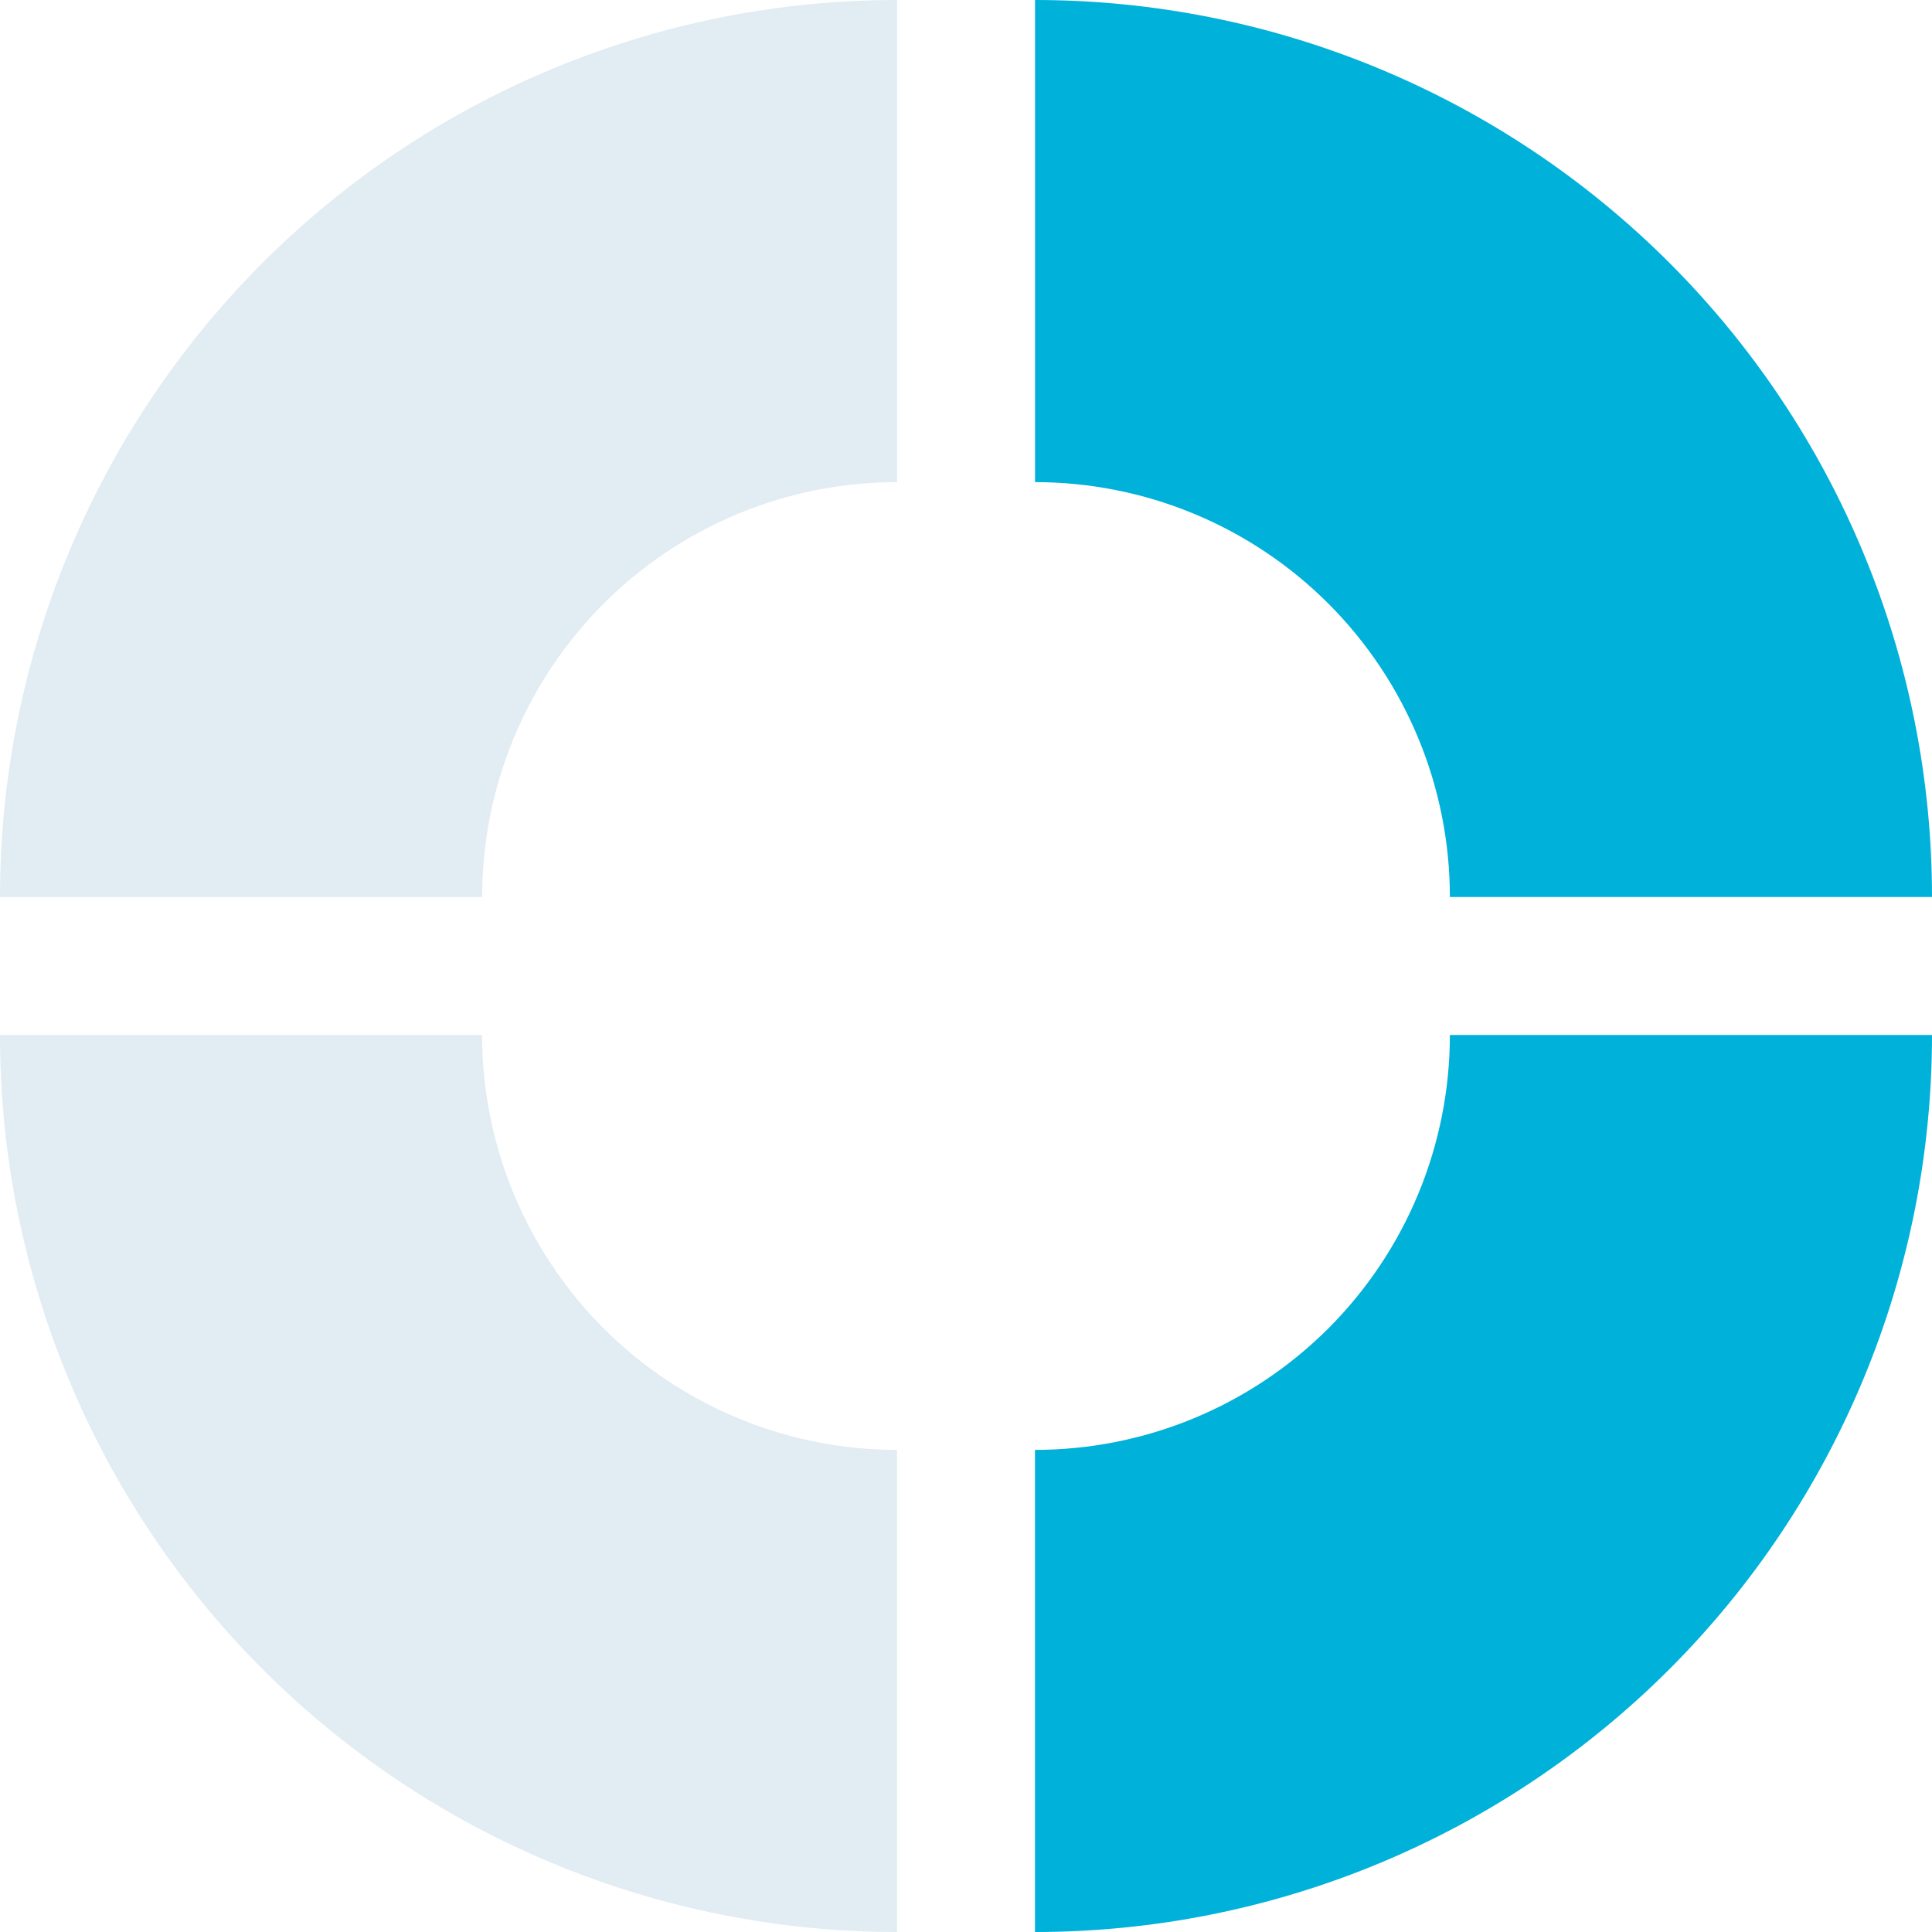 <svg width="44" height="44" viewBox="0 0 44 44" fill="none" xmlns="http://www.w3.org/2000/svg">
<path d="M44 20.429C44 17.746 43.472 15.089 42.445 12.611C41.419 10.132 39.914 7.88 38.017 5.983C36.12 4.086 33.868 2.582 31.389 1.555C28.911 0.528 26.254 -1.17265e-07 23.572 0V10.98C24.812 10.98 26.041 11.224 27.188 11.699C28.334 12.174 29.376 12.87 30.253 13.747C31.13 14.625 31.826 15.666 32.301 16.813C32.776 17.959 33.02 19.188 33.02 20.429H44Z" fill="#00B1DA"/>
<path d="M23.571 44C26.254 44 28.911 43.472 31.389 42.445C33.868 41.418 36.12 39.913 38.017 38.017C39.914 36.12 41.418 33.868 42.445 31.389C43.472 28.911 44 26.254 44 23.571L33.02 23.571C33.02 24.812 32.776 26.041 32.301 27.187C31.826 28.334 31.13 29.375 30.253 30.253C29.375 31.13 28.334 31.826 27.187 32.301C26.041 32.776 24.812 33.02 23.571 33.02L23.571 44Z" fill="#00B1DA"/>
<path d="M-0 23.571C-0 26.254 0.528 28.911 1.555 31.389C2.581 33.868 4.086 36.12 5.983 38.017C7.88 39.914 10.132 41.418 12.611 42.445C15.089 43.472 17.746 44 20.428 44L20.428 33.02C19.188 33.02 17.959 32.776 16.812 32.301C15.666 31.826 14.624 31.13 13.747 30.253C12.87 29.375 12.174 28.334 11.699 27.187C11.224 26.041 10.979 24.812 10.979 23.571L-0 23.571Z" fill="#025E9B" fill-opacity="0.12"/>
<path d="M20.429 4.10687e-05C17.746 4.1186e-05 15.089 0.528 12.611 1.555C10.132 2.582 7.88 4.086 5.983 5.983C4.086 7.88 2.582 10.132 1.555 12.611C0.528 15.089 -1.12749e-06 17.746 -8.92961e-07 20.429L10.98 20.429C10.98 19.188 11.224 17.959 11.699 16.813C12.174 15.666 12.87 14.625 13.747 13.747C14.625 12.87 15.666 12.174 16.813 11.699C17.959 11.224 19.188 10.98 20.429 10.98L20.429 4.10687e-05Z" fill="#025E9B" fill-opacity="0.12"/>
</svg>
